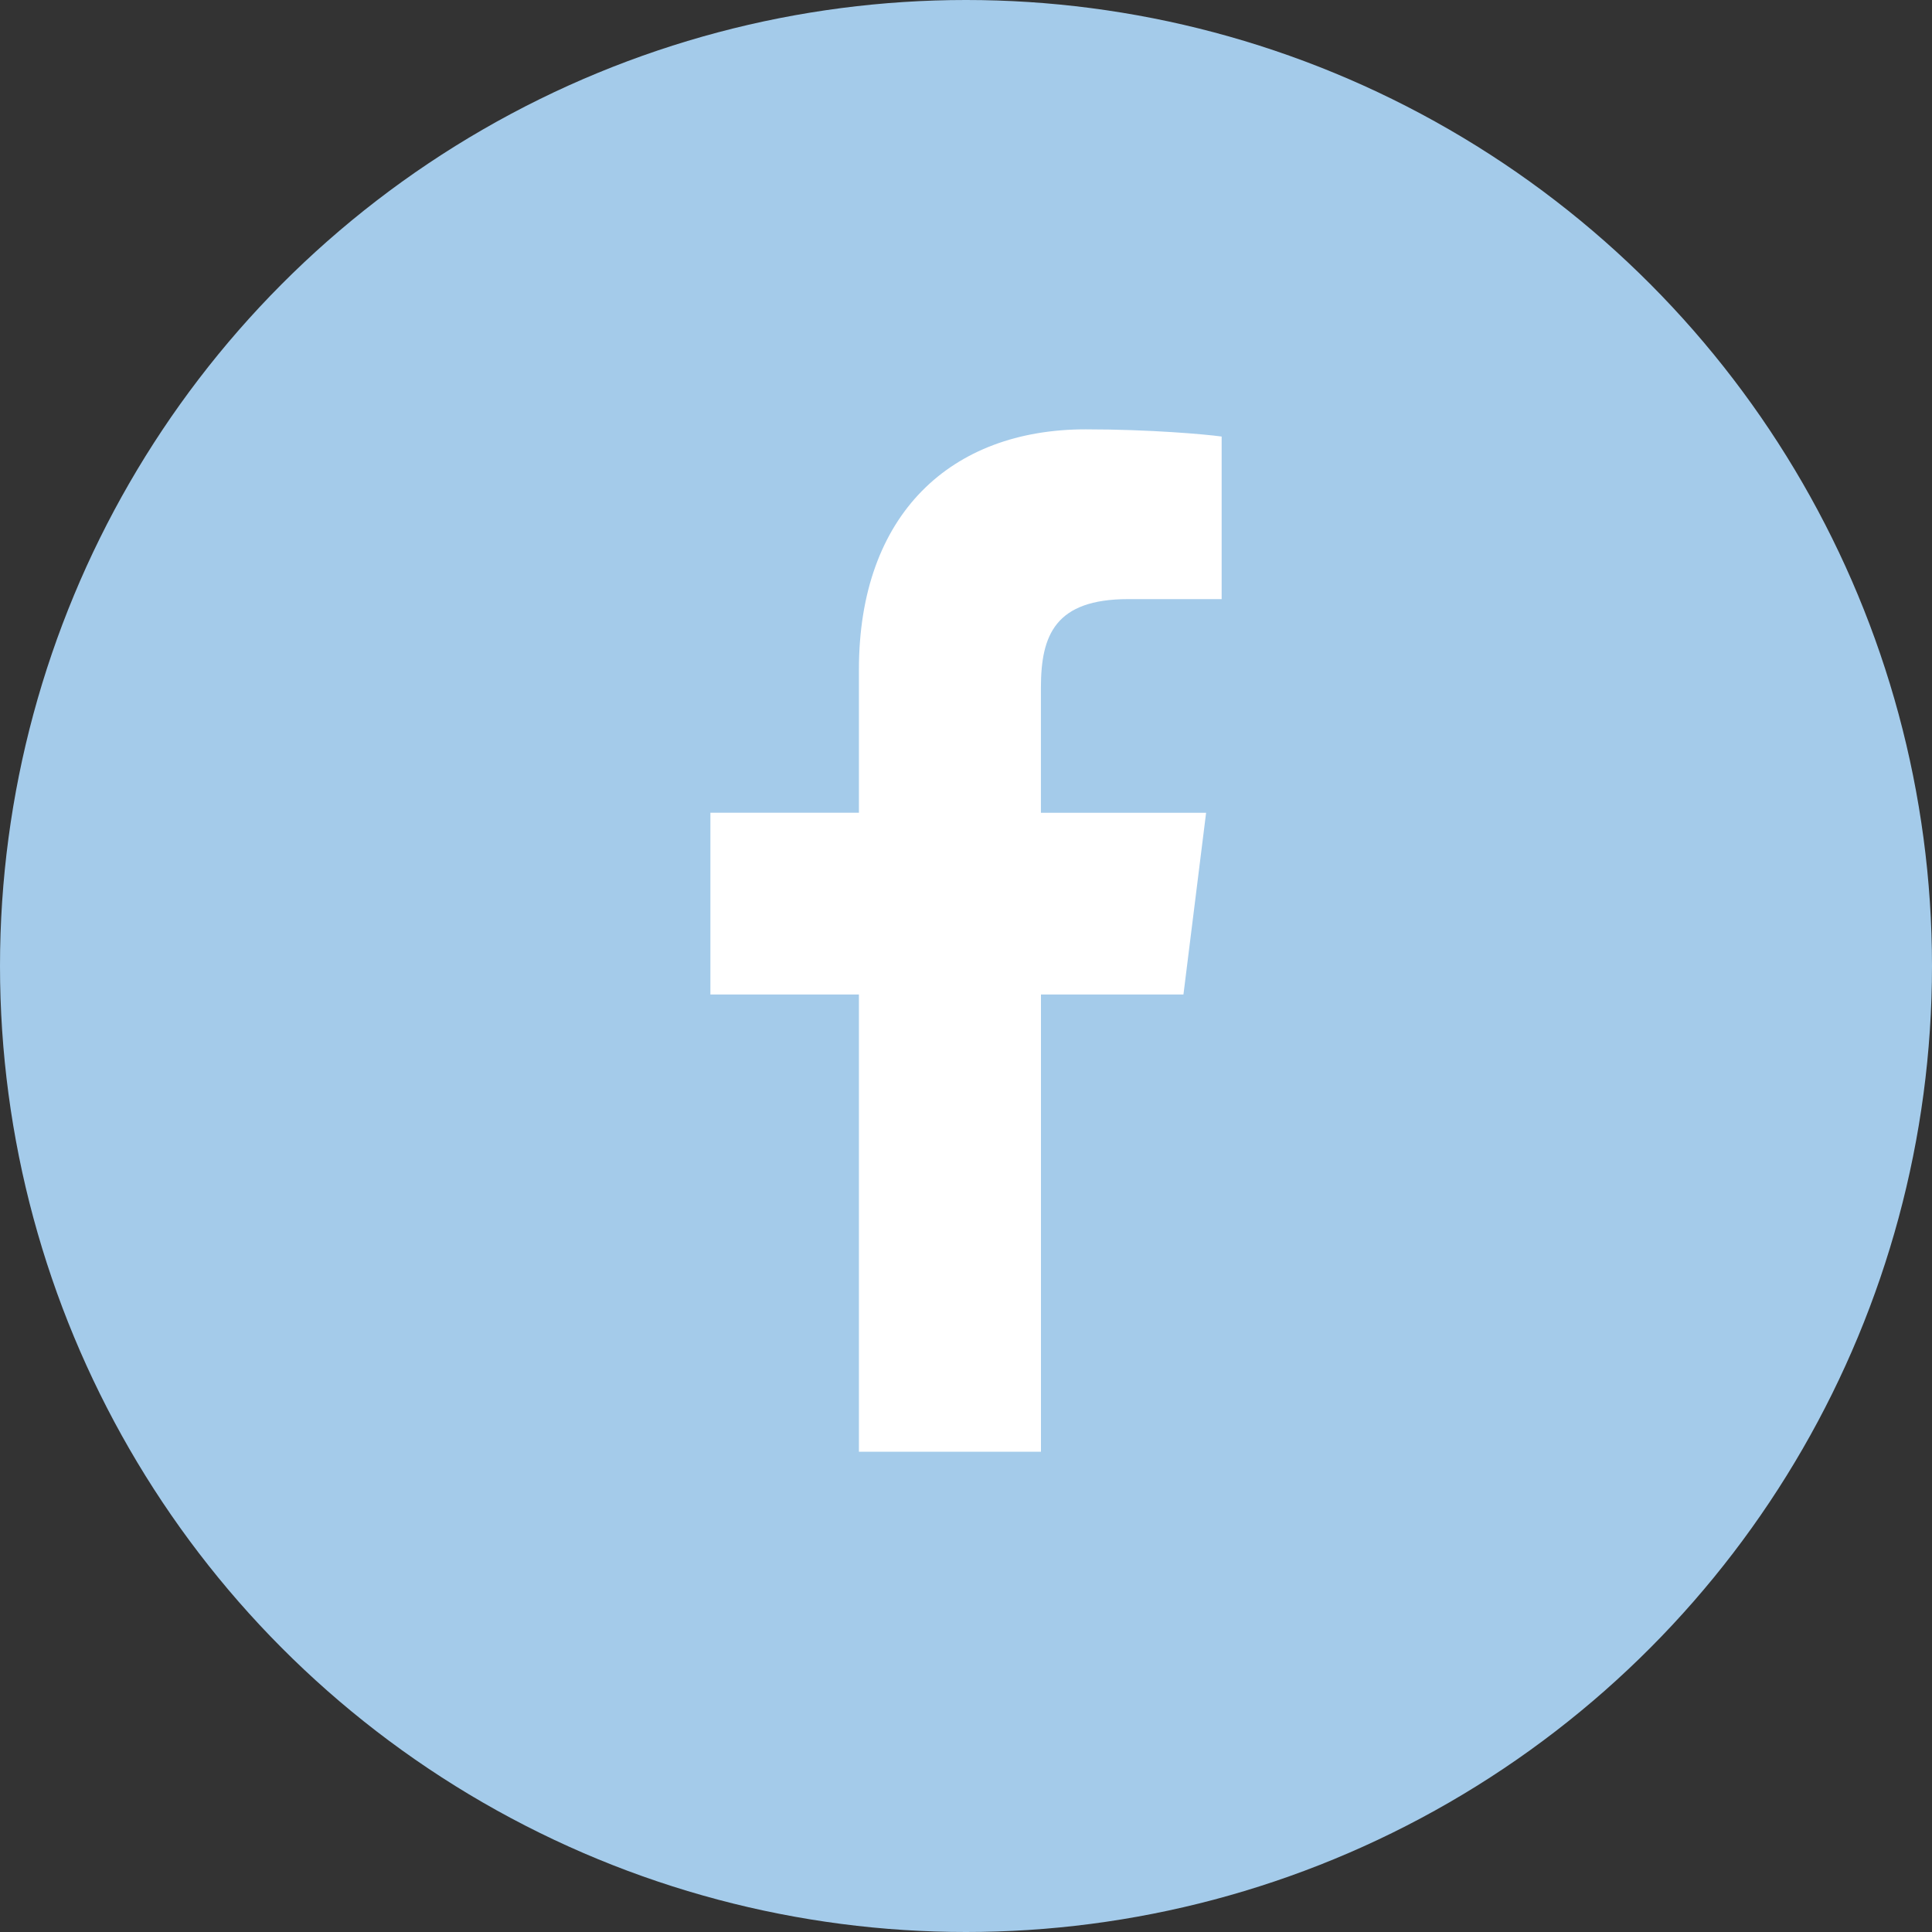 <?xml version="1.0" encoding="UTF-8"?>
<svg width="40px" height="40px" viewBox="0 0 40 40" version="1.1" xmlns="http://www.w3.org/2000/svg" xmlns:xlink="http://www.w3.org/1999/xlink">
    <rect x="0" y="0" width="40" height="40" fill="#333333" stroke="none"/>
    <!-- Generator: Sketch 63.1 (92452) - https://sketch.com -->
    <title>Group 12</title>
    <desc>Created with Sketch.</desc>
    <g id="Symbols" stroke="none" stroke-width="1" fill="none" fill-rule="evenodd">
        <g id="Group-12">
            <g id="Group-7-Copy-2" fill="#A4CBEA">
                <circle id="Oval-Copy-3" cx="20" cy="20" r="20"></circle>
            </g>
            <g id="facebook-copy-3" transform="translate(14.667, 8.889)" fill="#FFFFFF" fill-rule="nonzero">
                <path d="M8.693,3.515 L10.626,3.515 L10.626,0.149 C10.292,0.103 9.146,0 7.81,0 C5.024,0 3.116,1.753 3.116,4.974 L3.116,7.938 L0.041,7.938 L0.041,11.701 L3.116,11.701 L3.116,21.168 L6.885,21.168 L6.885,11.701 L9.835,11.701 L10.304,7.939 L6.884,7.939 L6.884,5.347 C6.885,4.259 7.178,3.515 8.693,3.515 L8.693,3.515 Z" id="Path"></path>
            </g>
        </g>
    </g>
</svg>